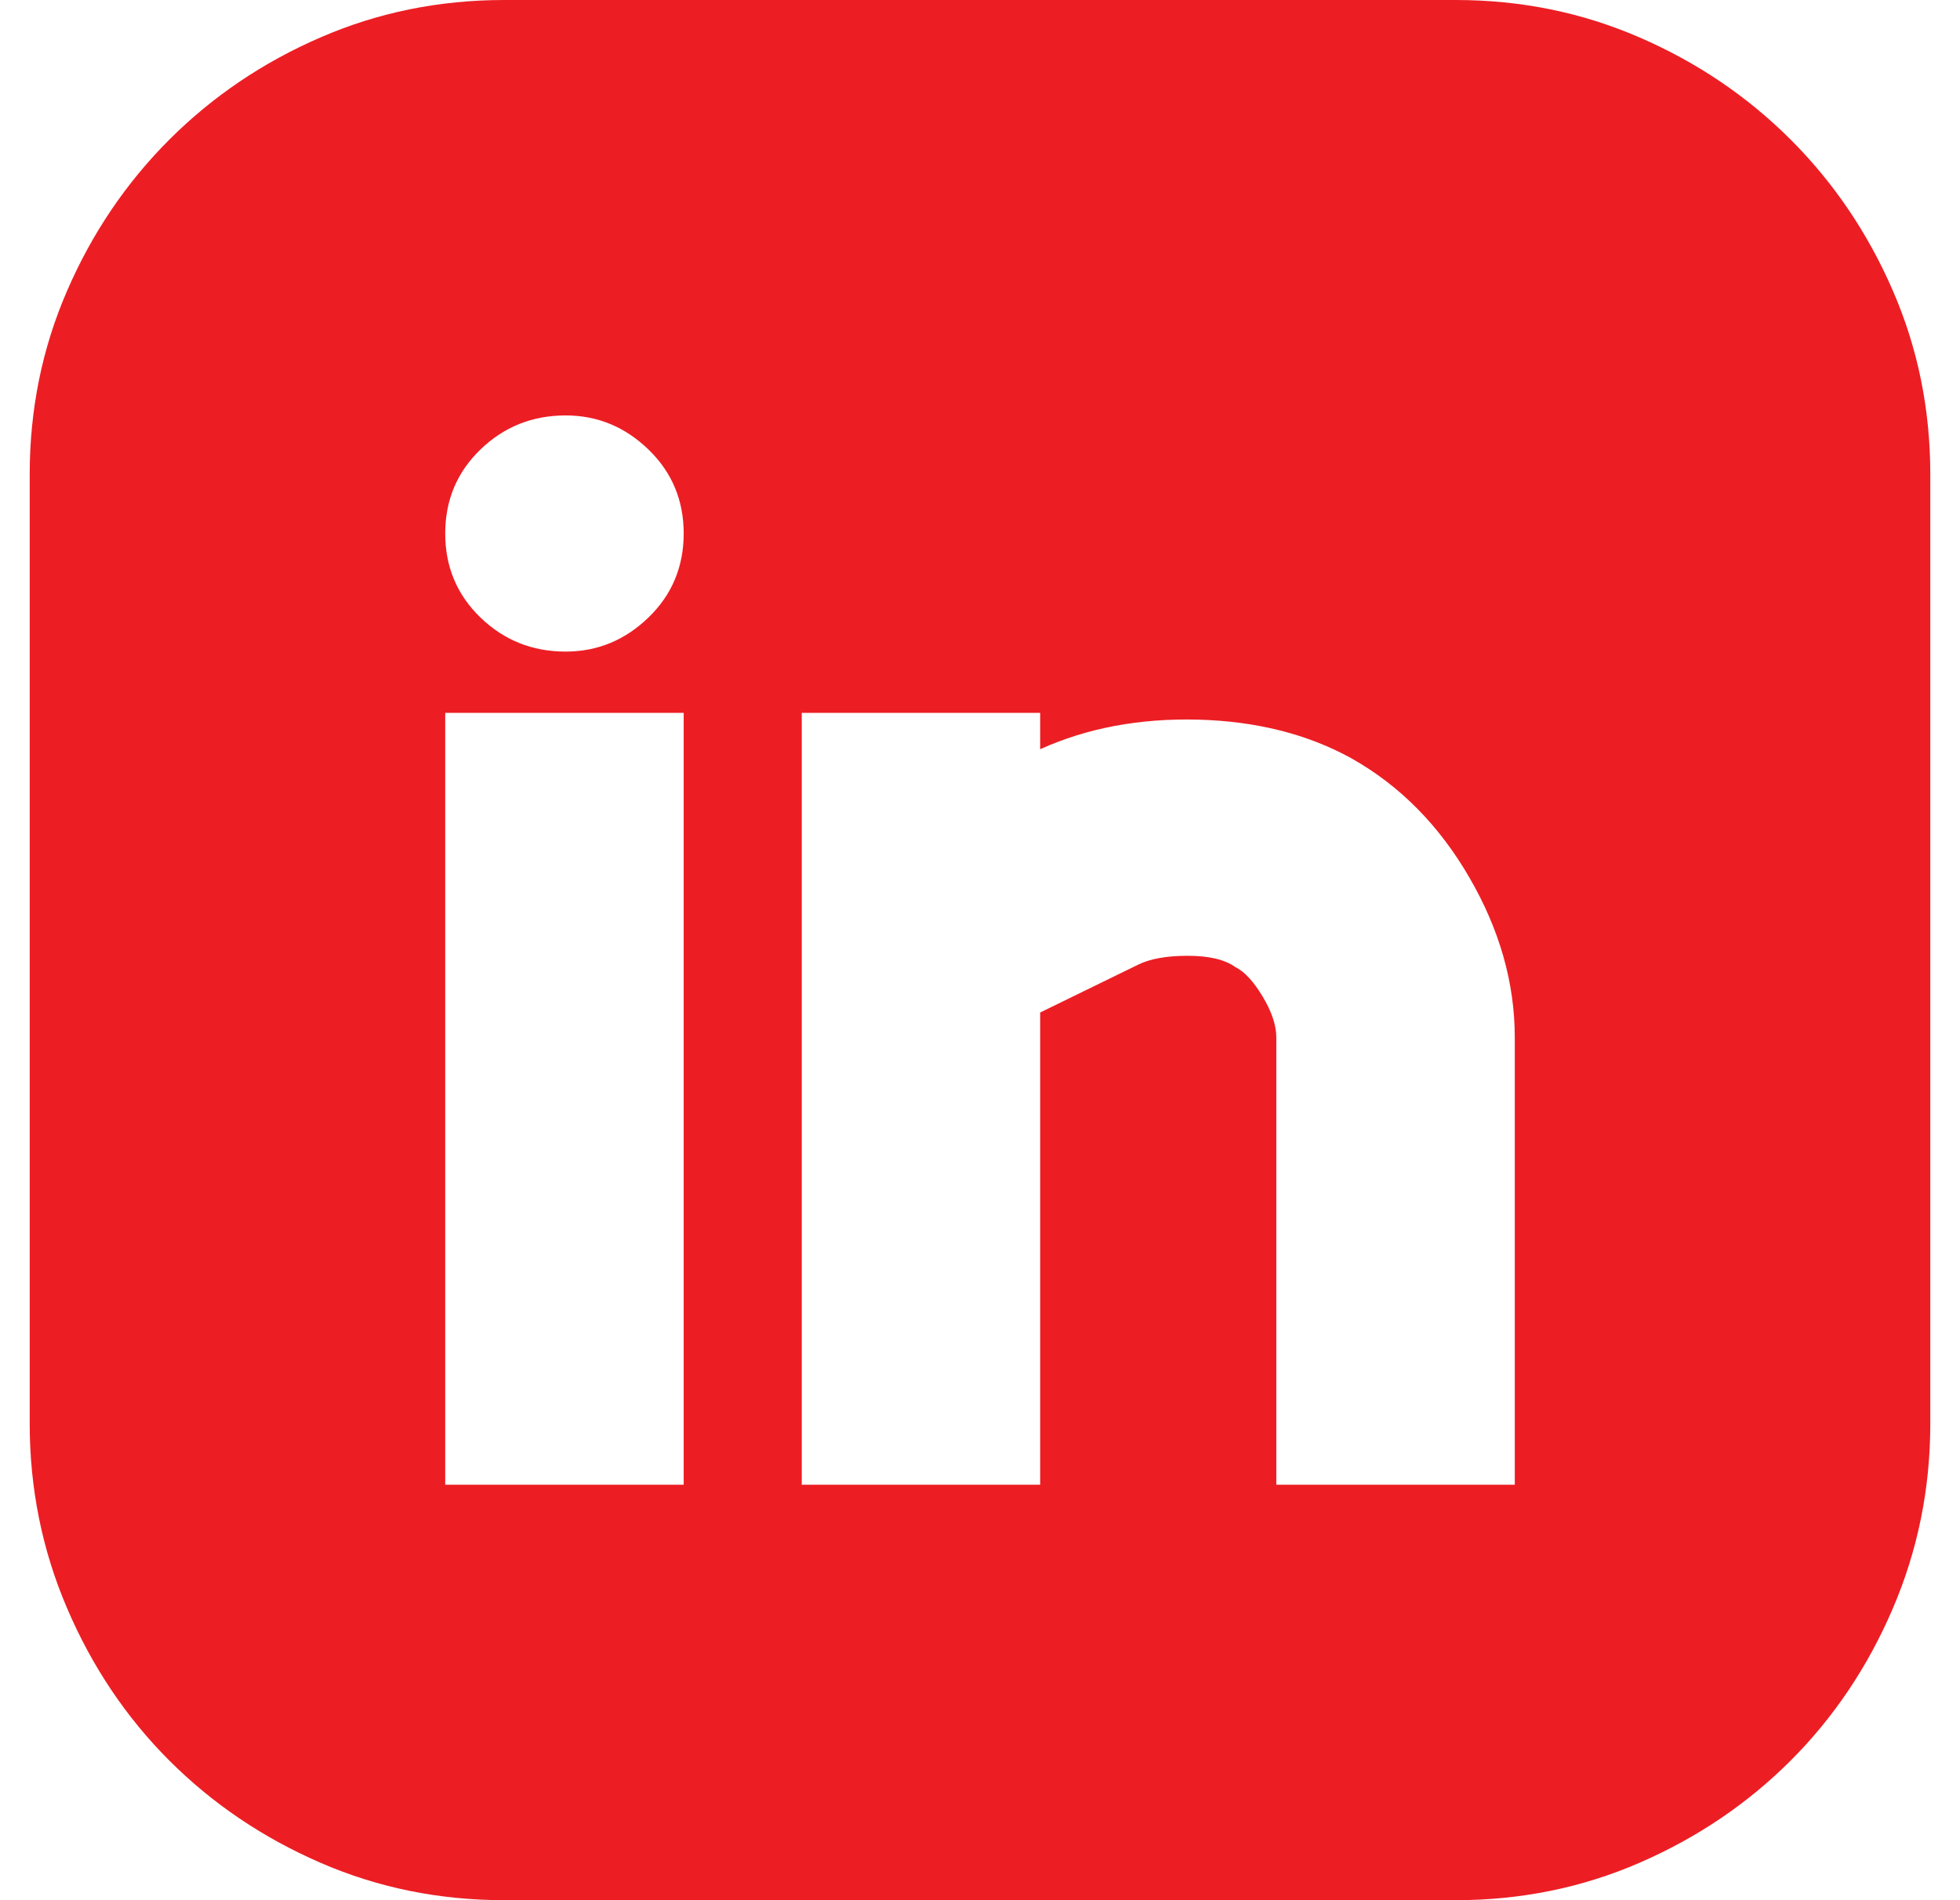 <svg width="33" height="32" viewBox="0 0 33 32" fill="none" xmlns="http://www.w3.org/2000/svg">
<path d="M24.51 0C25.605 0 26.638 0.21 27.606 0.631C28.575 1.051 29.422 1.625 30.149 2.351C30.875 3.078 31.449 3.925 31.869 4.894C32.29 5.862 32.5 6.894 32.5 7.99V23.971C32.5 25.067 32.29 26.106 31.869 27.087C31.449 28.068 30.875 28.922 30.149 29.649C29.422 30.375 28.575 30.948 27.606 31.369C26.638 31.79 25.605 32 24.51 32H8.49C7.394 32 6.362 31.79 5.394 31.369C4.425 30.948 3.578 30.375 2.851 29.649C2.125 28.922 1.551 28.068 1.131 27.087C0.71 26.106 0.5 25.067 0.5 23.971V7.99C0.5 6.894 0.71 5.862 1.131 4.894C1.551 3.925 2.125 3.078 2.851 2.351C3.578 1.625 4.425 1.051 5.394 0.631C6.362 0.21 7.394 0 8.49 0H24.51ZM11.511 12.005H7.496V25.003H11.511V12.005ZM9.523 10.973C10.058 10.973 10.523 10.781 10.918 10.399C11.313 10.017 11.511 9.545 11.511 8.984C11.511 8.424 11.313 7.952 10.918 7.57C10.523 7.188 10.058 6.996 9.523 6.996C8.962 6.996 8.484 7.188 8.089 7.57C7.694 7.952 7.496 8.424 7.496 8.984C7.496 9.545 7.694 10.017 8.089 10.399C8.484 10.781 8.962 10.973 9.523 10.973ZM25.504 17.472C25.504 16.554 25.249 15.656 24.739 14.777C24.229 13.897 23.567 13.228 22.751 12.769C22.012 12.362 21.151 12.145 20.17 12.119C19.189 12.094 18.303 12.26 17.513 12.617V12.005H13.499V25.003H17.513V17.051L19.157 16.248C19.361 16.146 19.641 16.096 19.998 16.096C20.355 16.096 20.623 16.159 20.801 16.287C20.954 16.363 21.107 16.529 21.26 16.784C21.413 17.039 21.489 17.268 21.489 17.472V25.003H25.504V17.472Z" fill="#EC1E24"/>
</svg>
